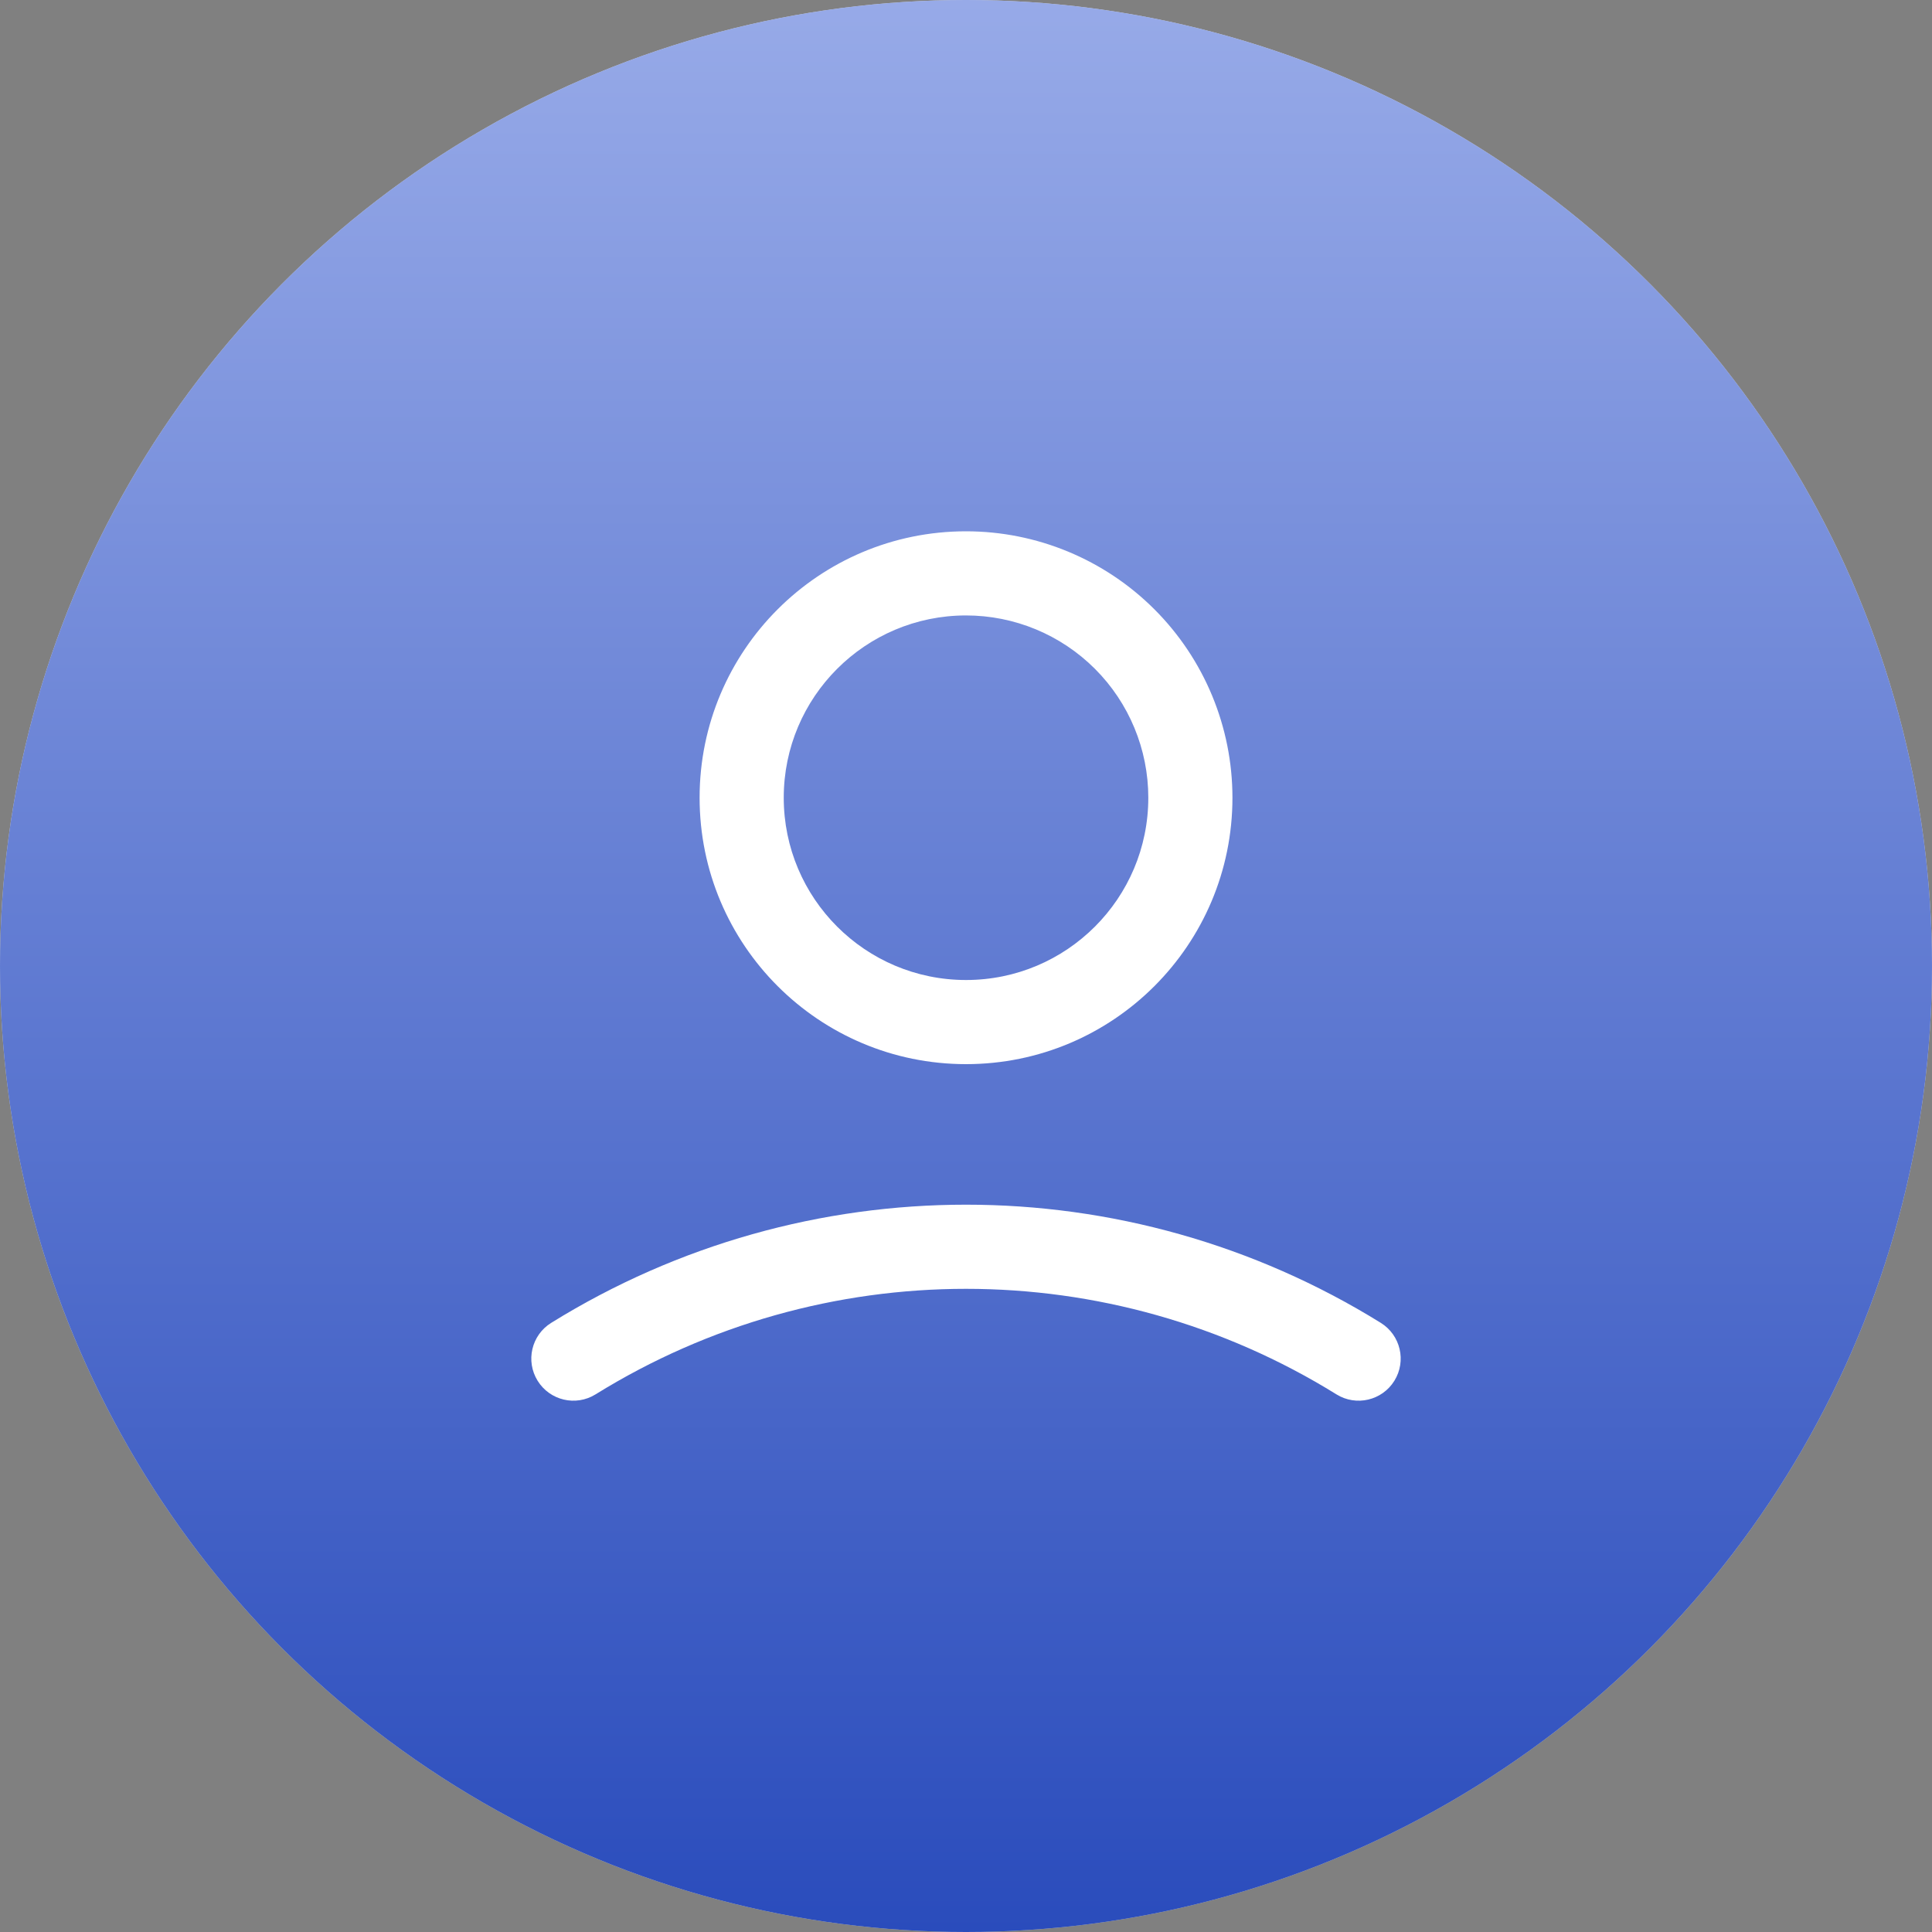 <svg width="80" height="80" viewBox="0 0 80 80" fill="none" xmlns="http://www.w3.org/2000/svg">
<rect x="0" y="0" width="80" height="80" fill="#808080" stroke="none"/>
<circle cx="40" cy="40" r="40" fill="#D9D9D9"/>
<circle cx="40" cy="40" r="40" fill="url(#paint0_linear_10094_44376)"/>
<path fill-rule="evenodd" clip-rule="evenodd" d="M32.453 33.032C32.453 28.863 35.833 25.484 40.001 25.484C42.003 25.484 43.923 26.279 45.339 27.695C46.754 29.11 47.549 31.03 47.549 33.032C47.549 37.201 44.17 40.58 40.001 40.58C35.833 40.58 32.453 37.201 32.453 33.032ZM40.001 22C33.908 22 28.969 26.939 28.969 33.032C28.969 39.125 33.908 44.064 40.001 44.064C46.094 44.064 51.033 39.125 51.033 33.032C51.033 30.106 49.871 27.3 47.802 25.231C45.733 23.162 42.927 22 40.001 22ZM24.66 57.738C34.057 51.911 45.943 51.911 55.34 57.738C56.157 58.245 57.231 57.993 57.738 57.175C58.245 56.358 57.993 55.284 57.176 54.777C46.655 48.252 33.345 48.252 22.824 54.777C22.006 55.284 21.755 56.358 22.262 57.175C22.769 57.993 23.843 58.245 24.66 57.738Z" fill="white"/>
<defs>
<linearGradient id="paint0_linear_10094_44376" x1="40" y1="0" x2="40" y2="80" gradientUnits="userSpaceOnUse">
<stop stop-color="#97AAE8"/>
<stop offset="1" stop-color="#2A4CBC"/>
</linearGradient>
</defs>
</svg>
